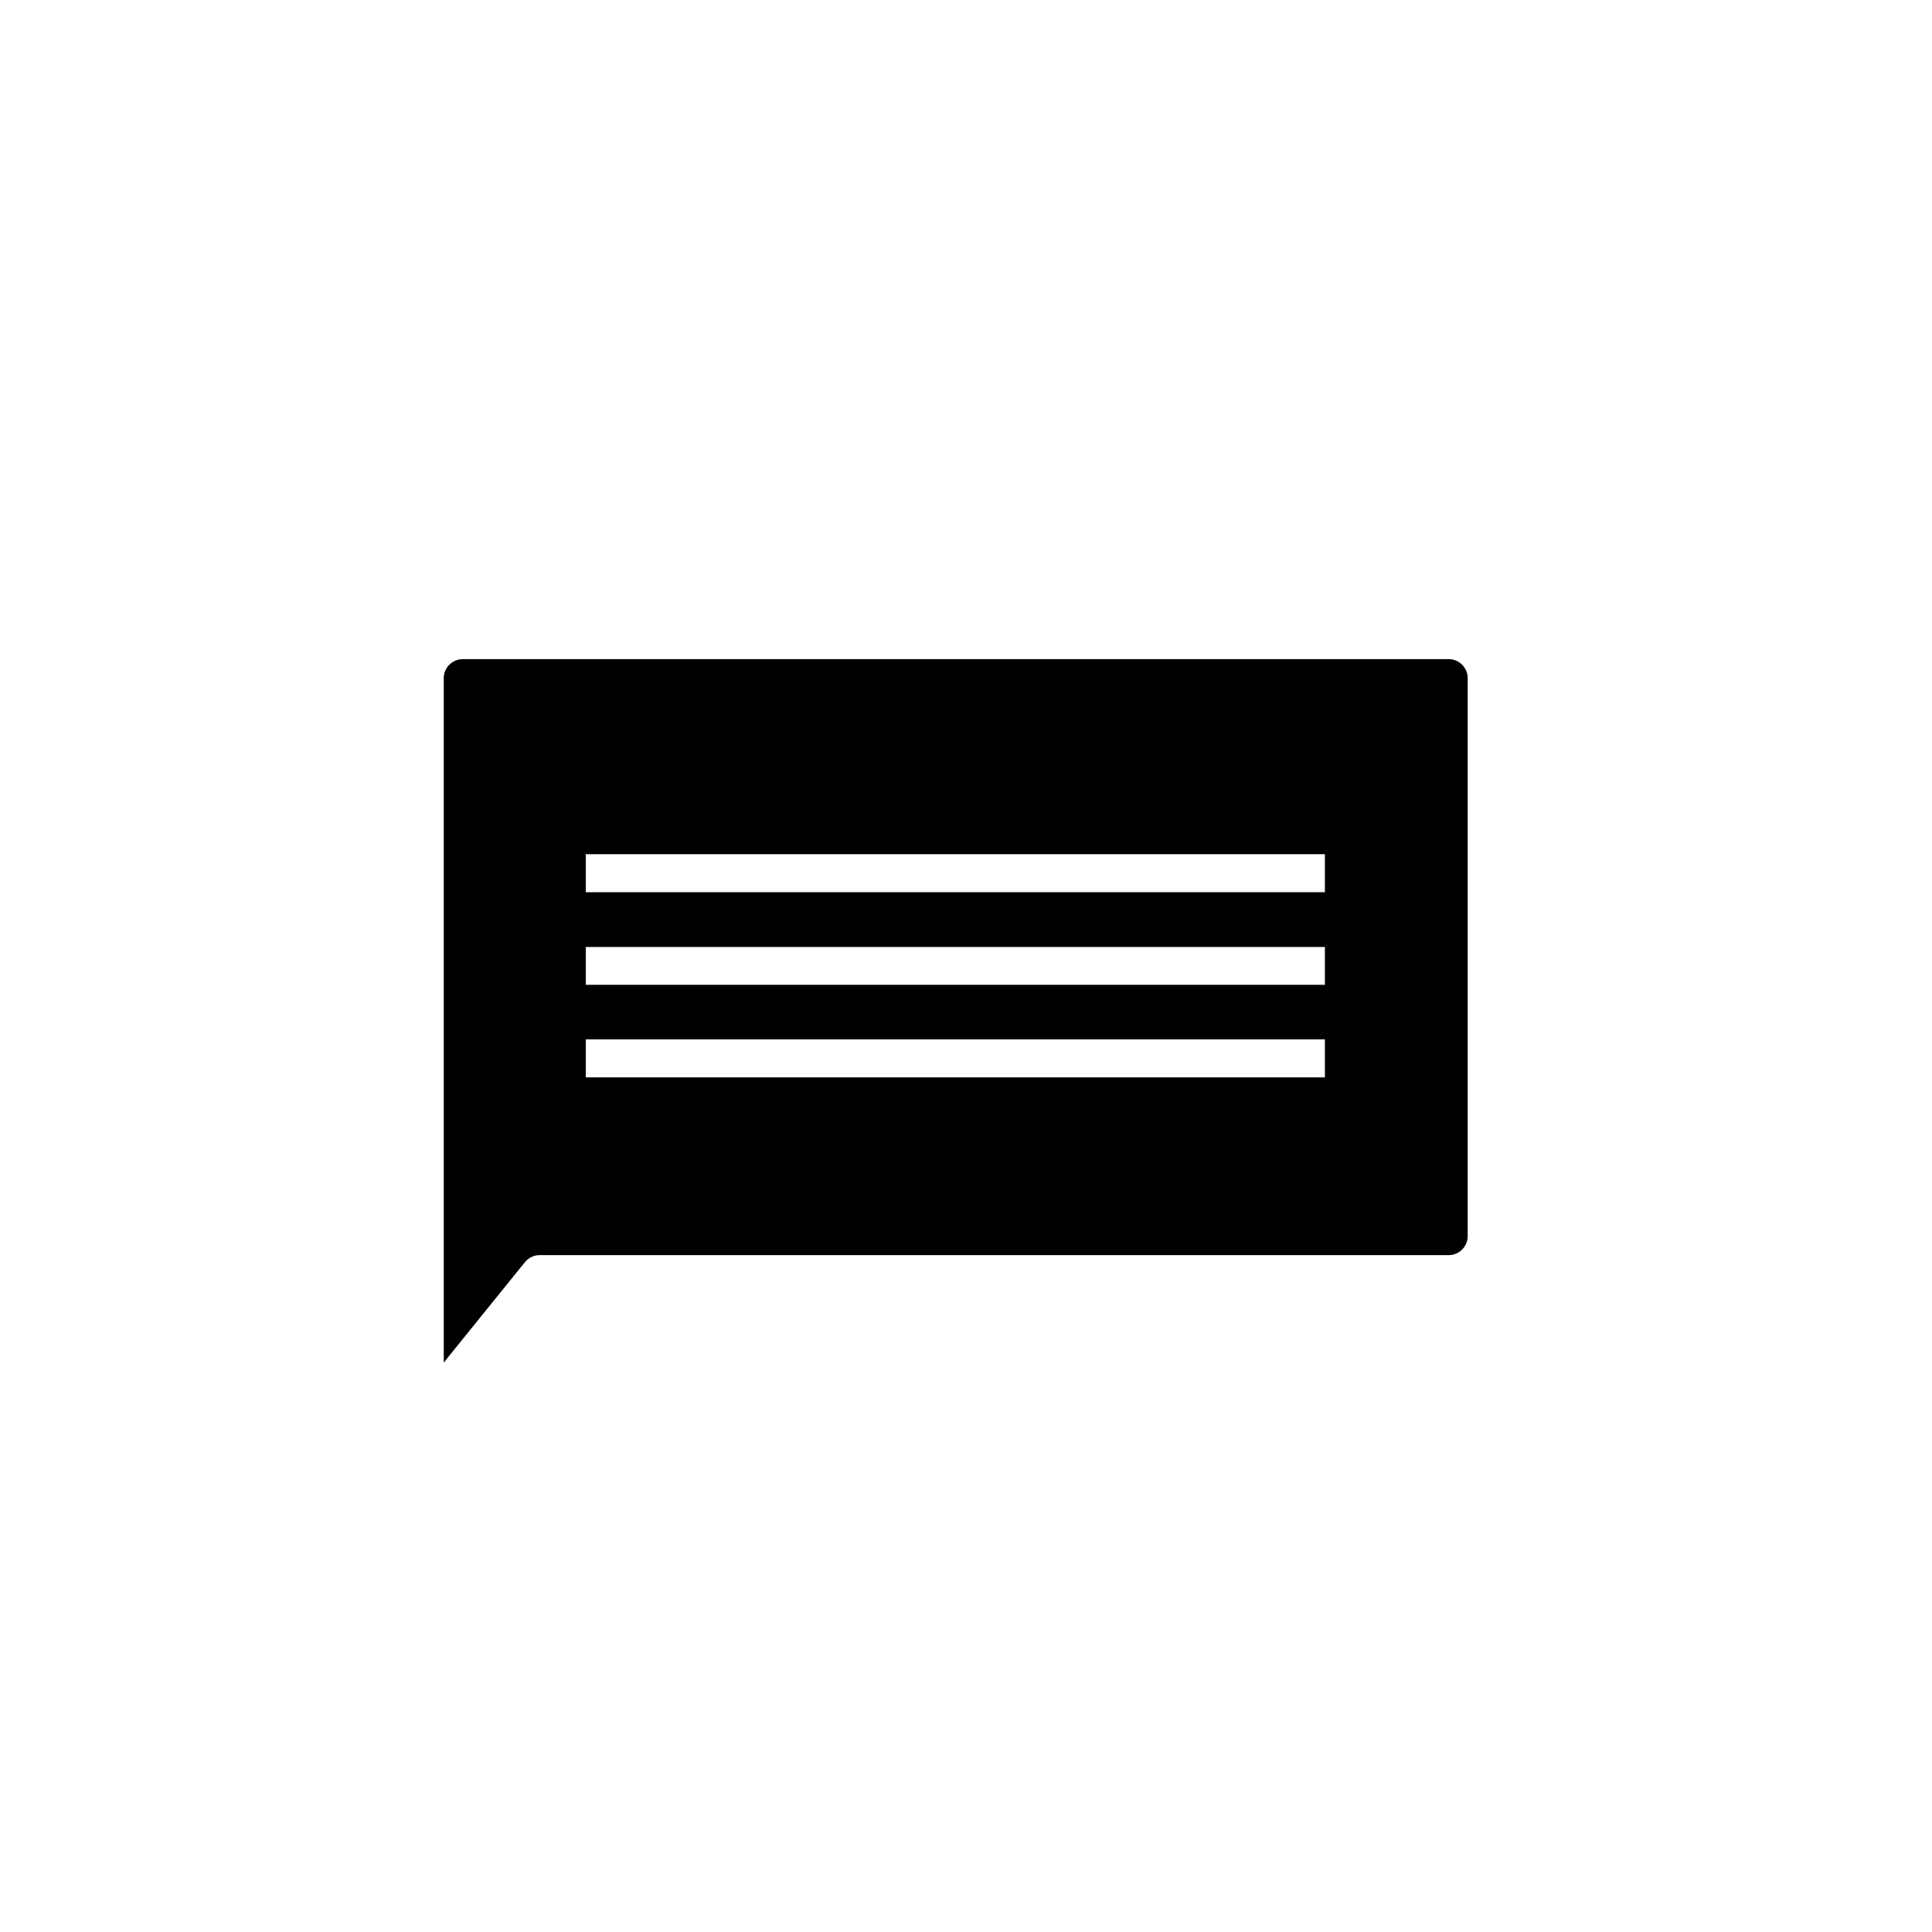 <?xml version="1.0" encoding="UTF-8"?>
<!-- Uploaded to: ICON Repo, www.svgrepo.com, Generator: ICON Repo Mixer Tools -->
<svg fill="#000000" width="800px" height="800px" version="1.1" viewBox="144 144 512 512" xmlns="http://www.w3.org/2000/svg">
 <path d="m527.91 318.68h-261.27c-2.781 0-5.039 2.254-5.039 5.039v181.37l21.512-26.602c0.961-1.184 2.406-1.871 3.93-1.863h240.87c1.336 0 2.621-0.531 3.562-1.477 0.945-0.945 1.477-2.227 1.477-3.562v-147.87c0-1.336-0.531-2.617-1.477-3.562-0.941-0.945-2.227-1.477-3.562-1.477zm-32.797 110.84h-195.88v-10.078h195.88zm0-24.535-195.88-0.004v-10.023h195.88zm0-24.535-195.88-0.004v-10.078l195.88 0.004z"/>
</svg>